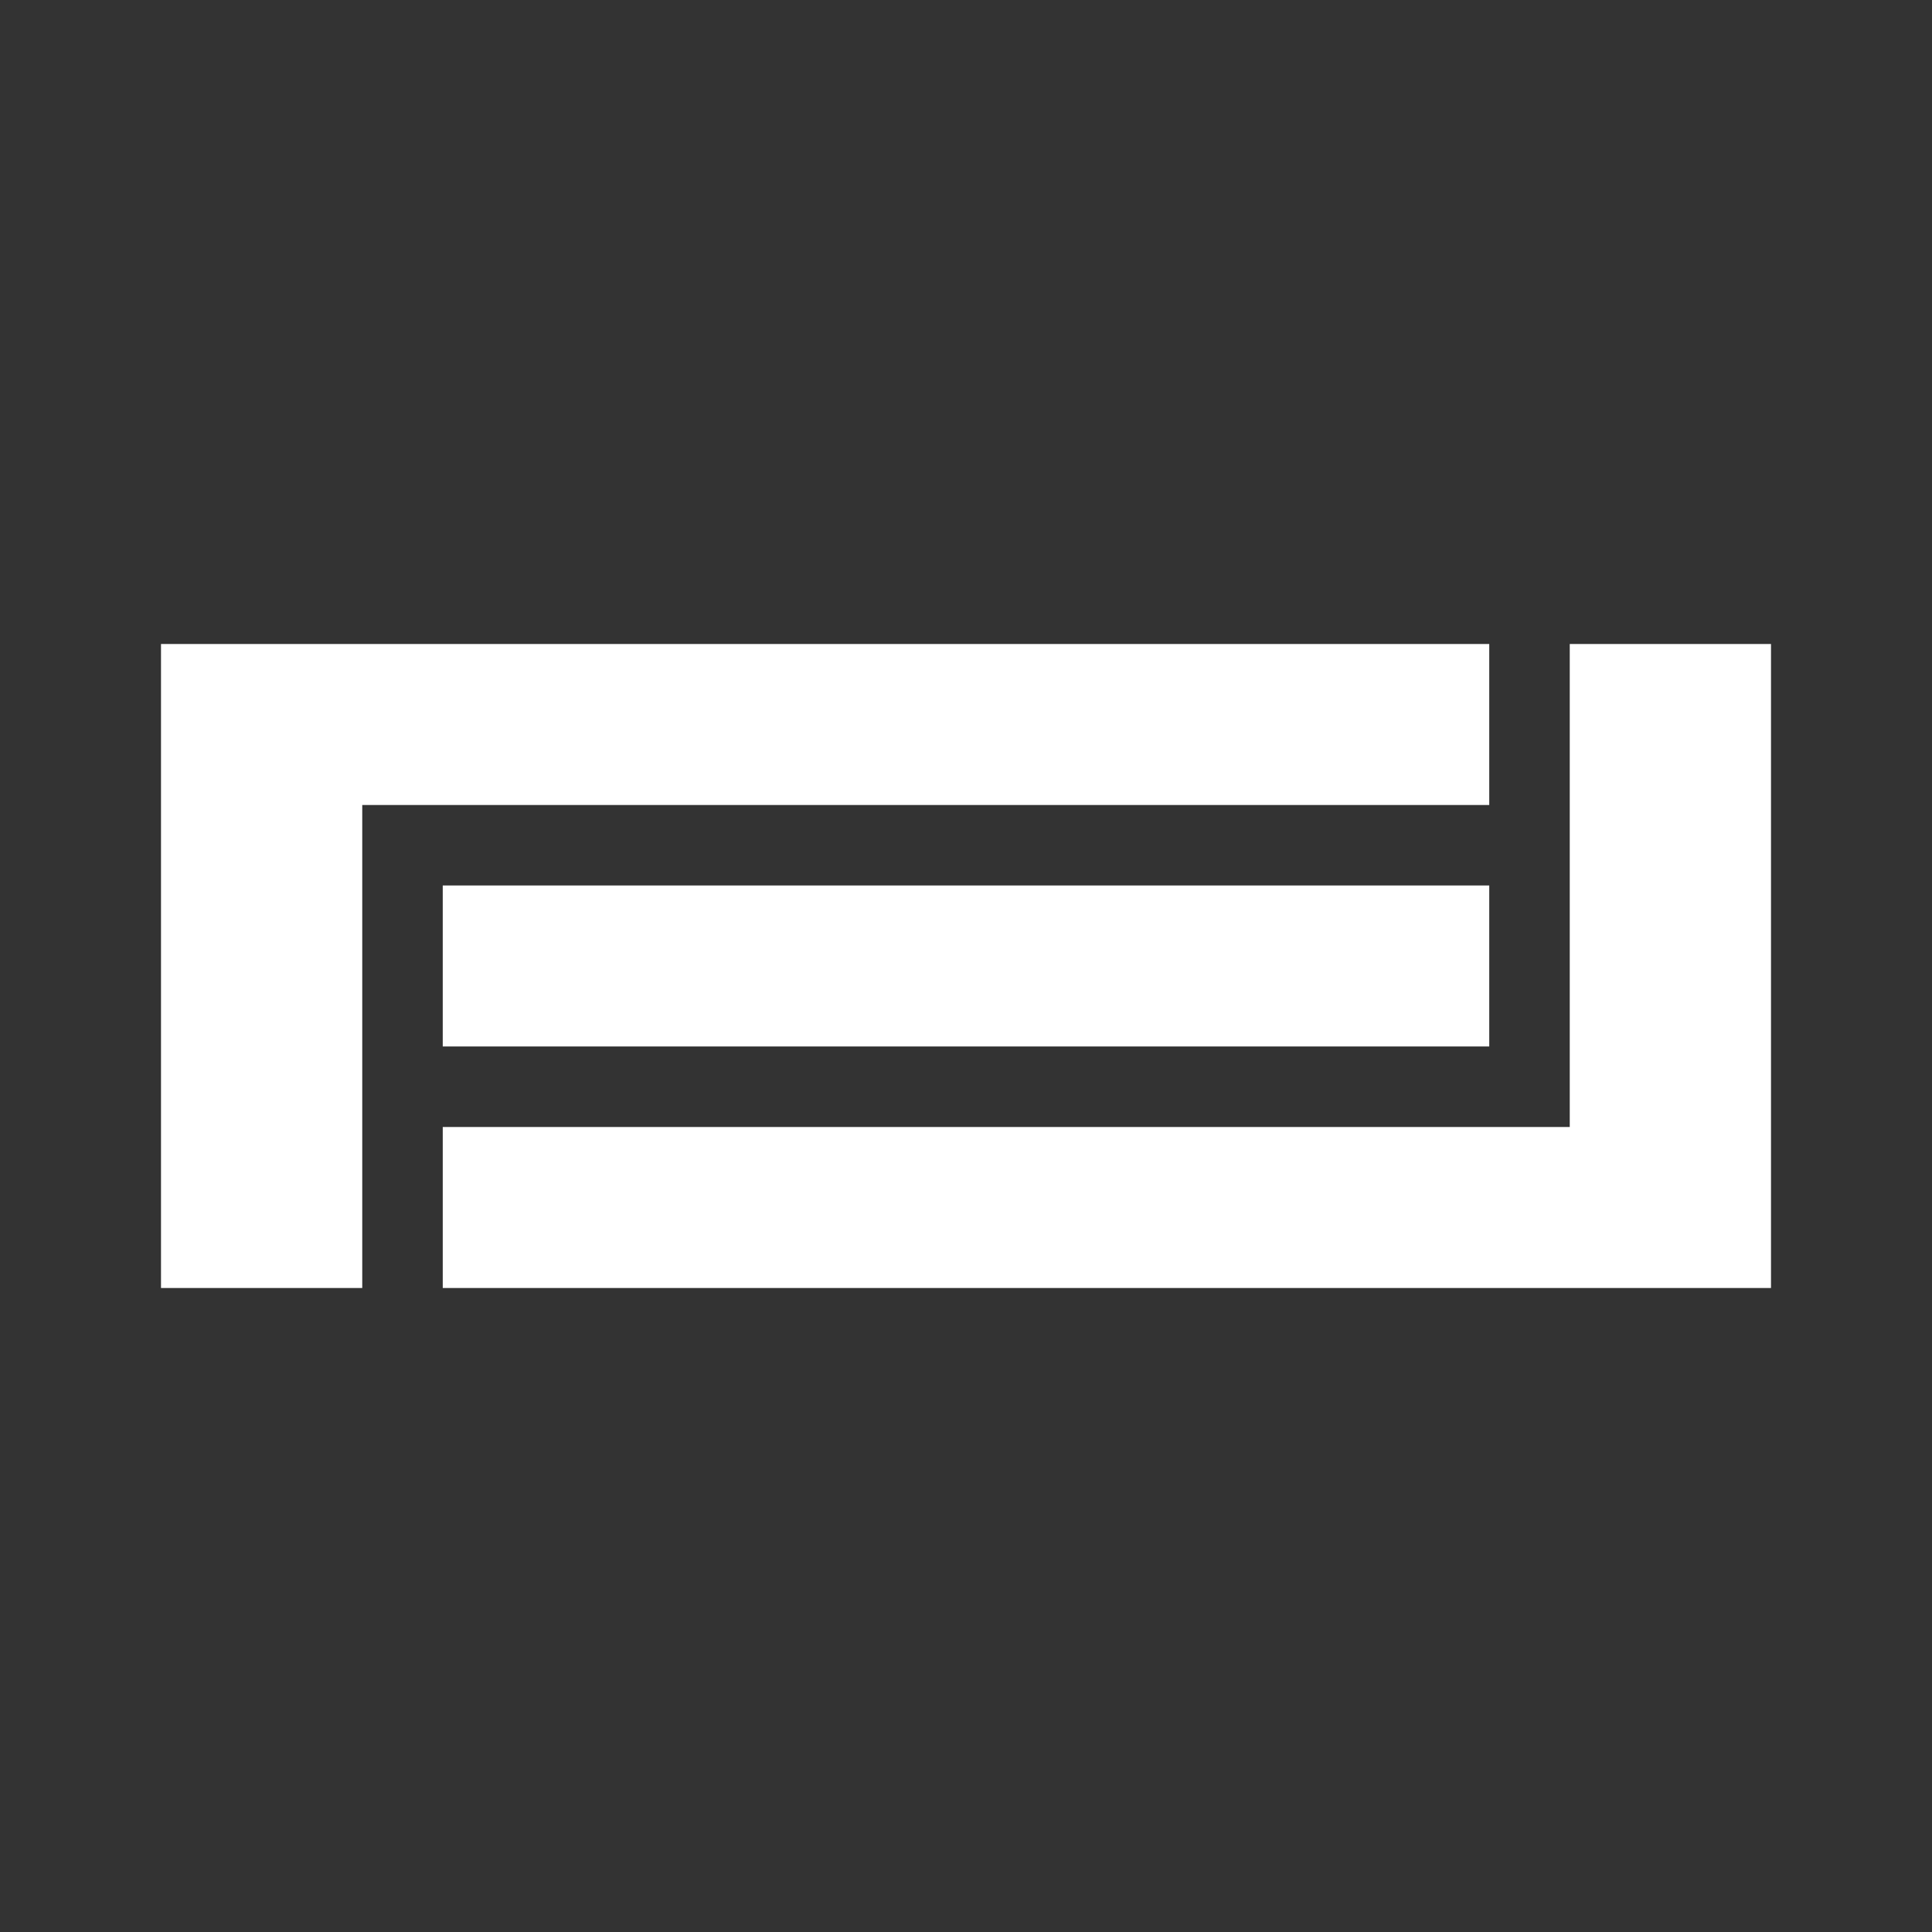 <svg xmlns="http://www.w3.org/2000/svg" width="24" height="24" fill="none" viewBox="0 0 24 24">
    <rect x="0" y="0" width="24" height="24" fill="#333333" stroke="none"/>
    <path fill="#fff" d="M5.5 14h14V8H22v8H5.5zm-1 2H2V8h16.5v2h-14zm14-3v-2h-13v2z"/>
</svg>
